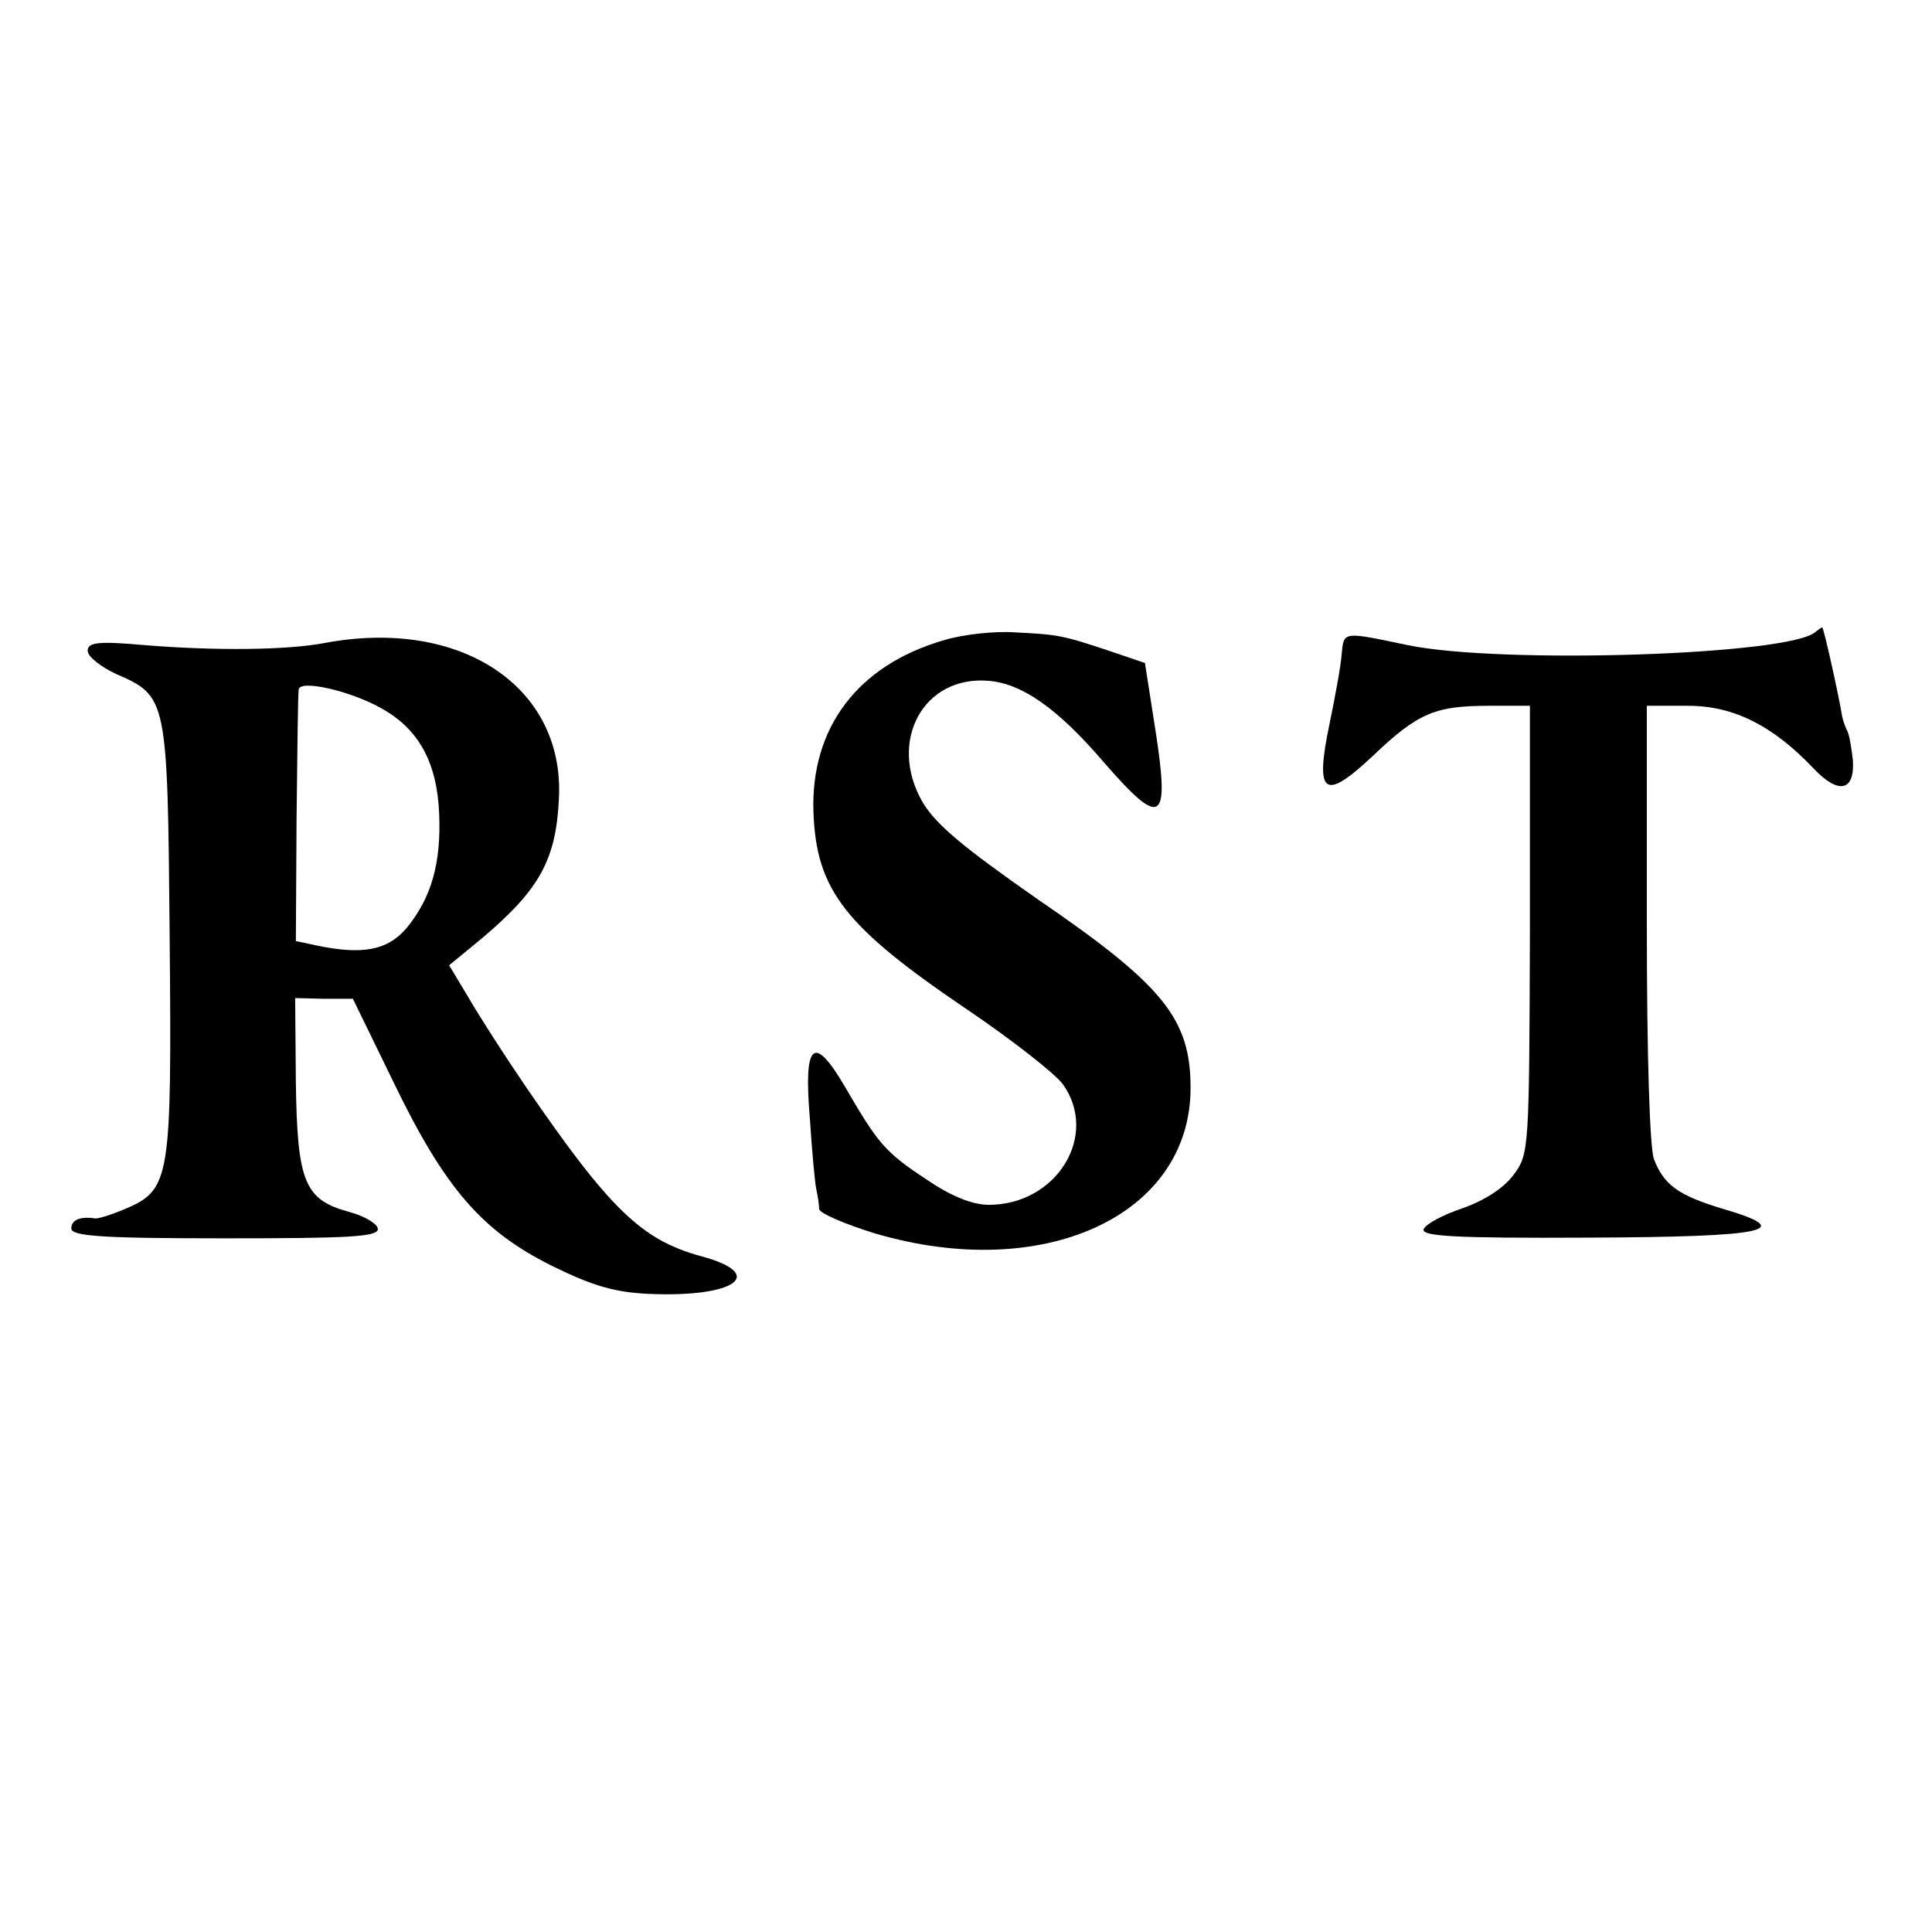 <?xml version="1.0" standalone="no"?>
<!DOCTYPE svg PUBLIC "-//W3C//DTD SVG 20010904//EN"
 "http://www.w3.org/TR/2001/REC-SVG-20010904/DTD/svg10.dtd">
<svg version="1.0" xmlns="http://www.w3.org/2000/svg"
 width="271pt" height="271pt" viewBox="0 0 271 271"
 preserveAspectRatio="xMidYMid meet">
<g transform="translate(0,271) scale(0.1,-0.1)"
fill="#000000" stroke="none">
<path d="M1324 1812 c-121 -35 -187 -123 -183 -241 4 -110 44 -161 217 -278
62 -42 122 -89 133 -104 51 -72 -9 -169 -104 -169 -23 0 -53 12 -88 36 -58 38
-68 51 -114 130 -44 75 -58 61 -49 -45 3 -46 7 -90 9 -99 2 -9 4 -22 4 -28 1
-6 36 -21 78 -34 237 -70 443 25 443 204 0 97 -38 144 -215 265 -103 72 -142
104 -161 136 -49 85 1 178 93 170 47 -4 97 -39 162 -115 80 -92 92 -85 72 44
l-15 96 -50 17 c-66 22 -72 23 -133 26 -28 2 -73 -3 -99 -11z"/>
<path d="M2547 1824 c-33 -33 -441 -46 -572 -19 -91 19 -90 20 -93 -12 -1 -16
-9 -59 -17 -98 -21 -100 -8 -110 61 -45 63 60 87 70 163 70 l57 0 0 -314 c-1
-308 -1 -315 -23 -344 -14 -19 -41 -36 -72 -47 -27 -9 -51 -22 -54 -29 -4 -10
41 -13 231 -12 252 1 292 10 190 40 -64 19 -84 34 -98 70 -6 17 -10 145 -10
332 l0 304 58 0 c64 0 119 -28 176 -88 35 -37 58 -32 55 12 -2 17 -5 36 -8 41
-3 6 -6 15 -7 20 -5 31 -26 125 -28 125 -1 0 -5 -3 -9 -6z"/>
<path d="M455 1808 c-53 -10 -152 -11 -251 -3 -67 6 -81 4 -81 -8 0 -8 18 -22
39 -32 73 -32 73 -32 76 -371 3 -339 1 -353 -63 -380 -19 -8 -38 -14 -42 -13
-20 3 -33 -2 -33 -14 0 -11 42 -14 215 -14 173 0 215 2 215 13 0 7 -18 18 -40
24 -63 17 -73 42 -75 181 l-1 119 41 -1 40 0 57 -117 c72 -149 124 -209 223
-258 57 -28 88 -37 137 -39 120 -5 165 28 71 53 -83 23 -127 65 -245 237 -30
44 -66 100 -81 126 l-27 45 45 37 c82 69 105 111 109 197 8 157 -138 254 -329
218z m79 -91 c53 -29 79 -76 82 -148 3 -70 -11 -118 -45 -160 -27 -32 -62 -39
-128 -25 l-28 6 1 173 c1 94 2 176 3 180 2 14 72 -2 115 -26z"/>
</g>
</svg>
